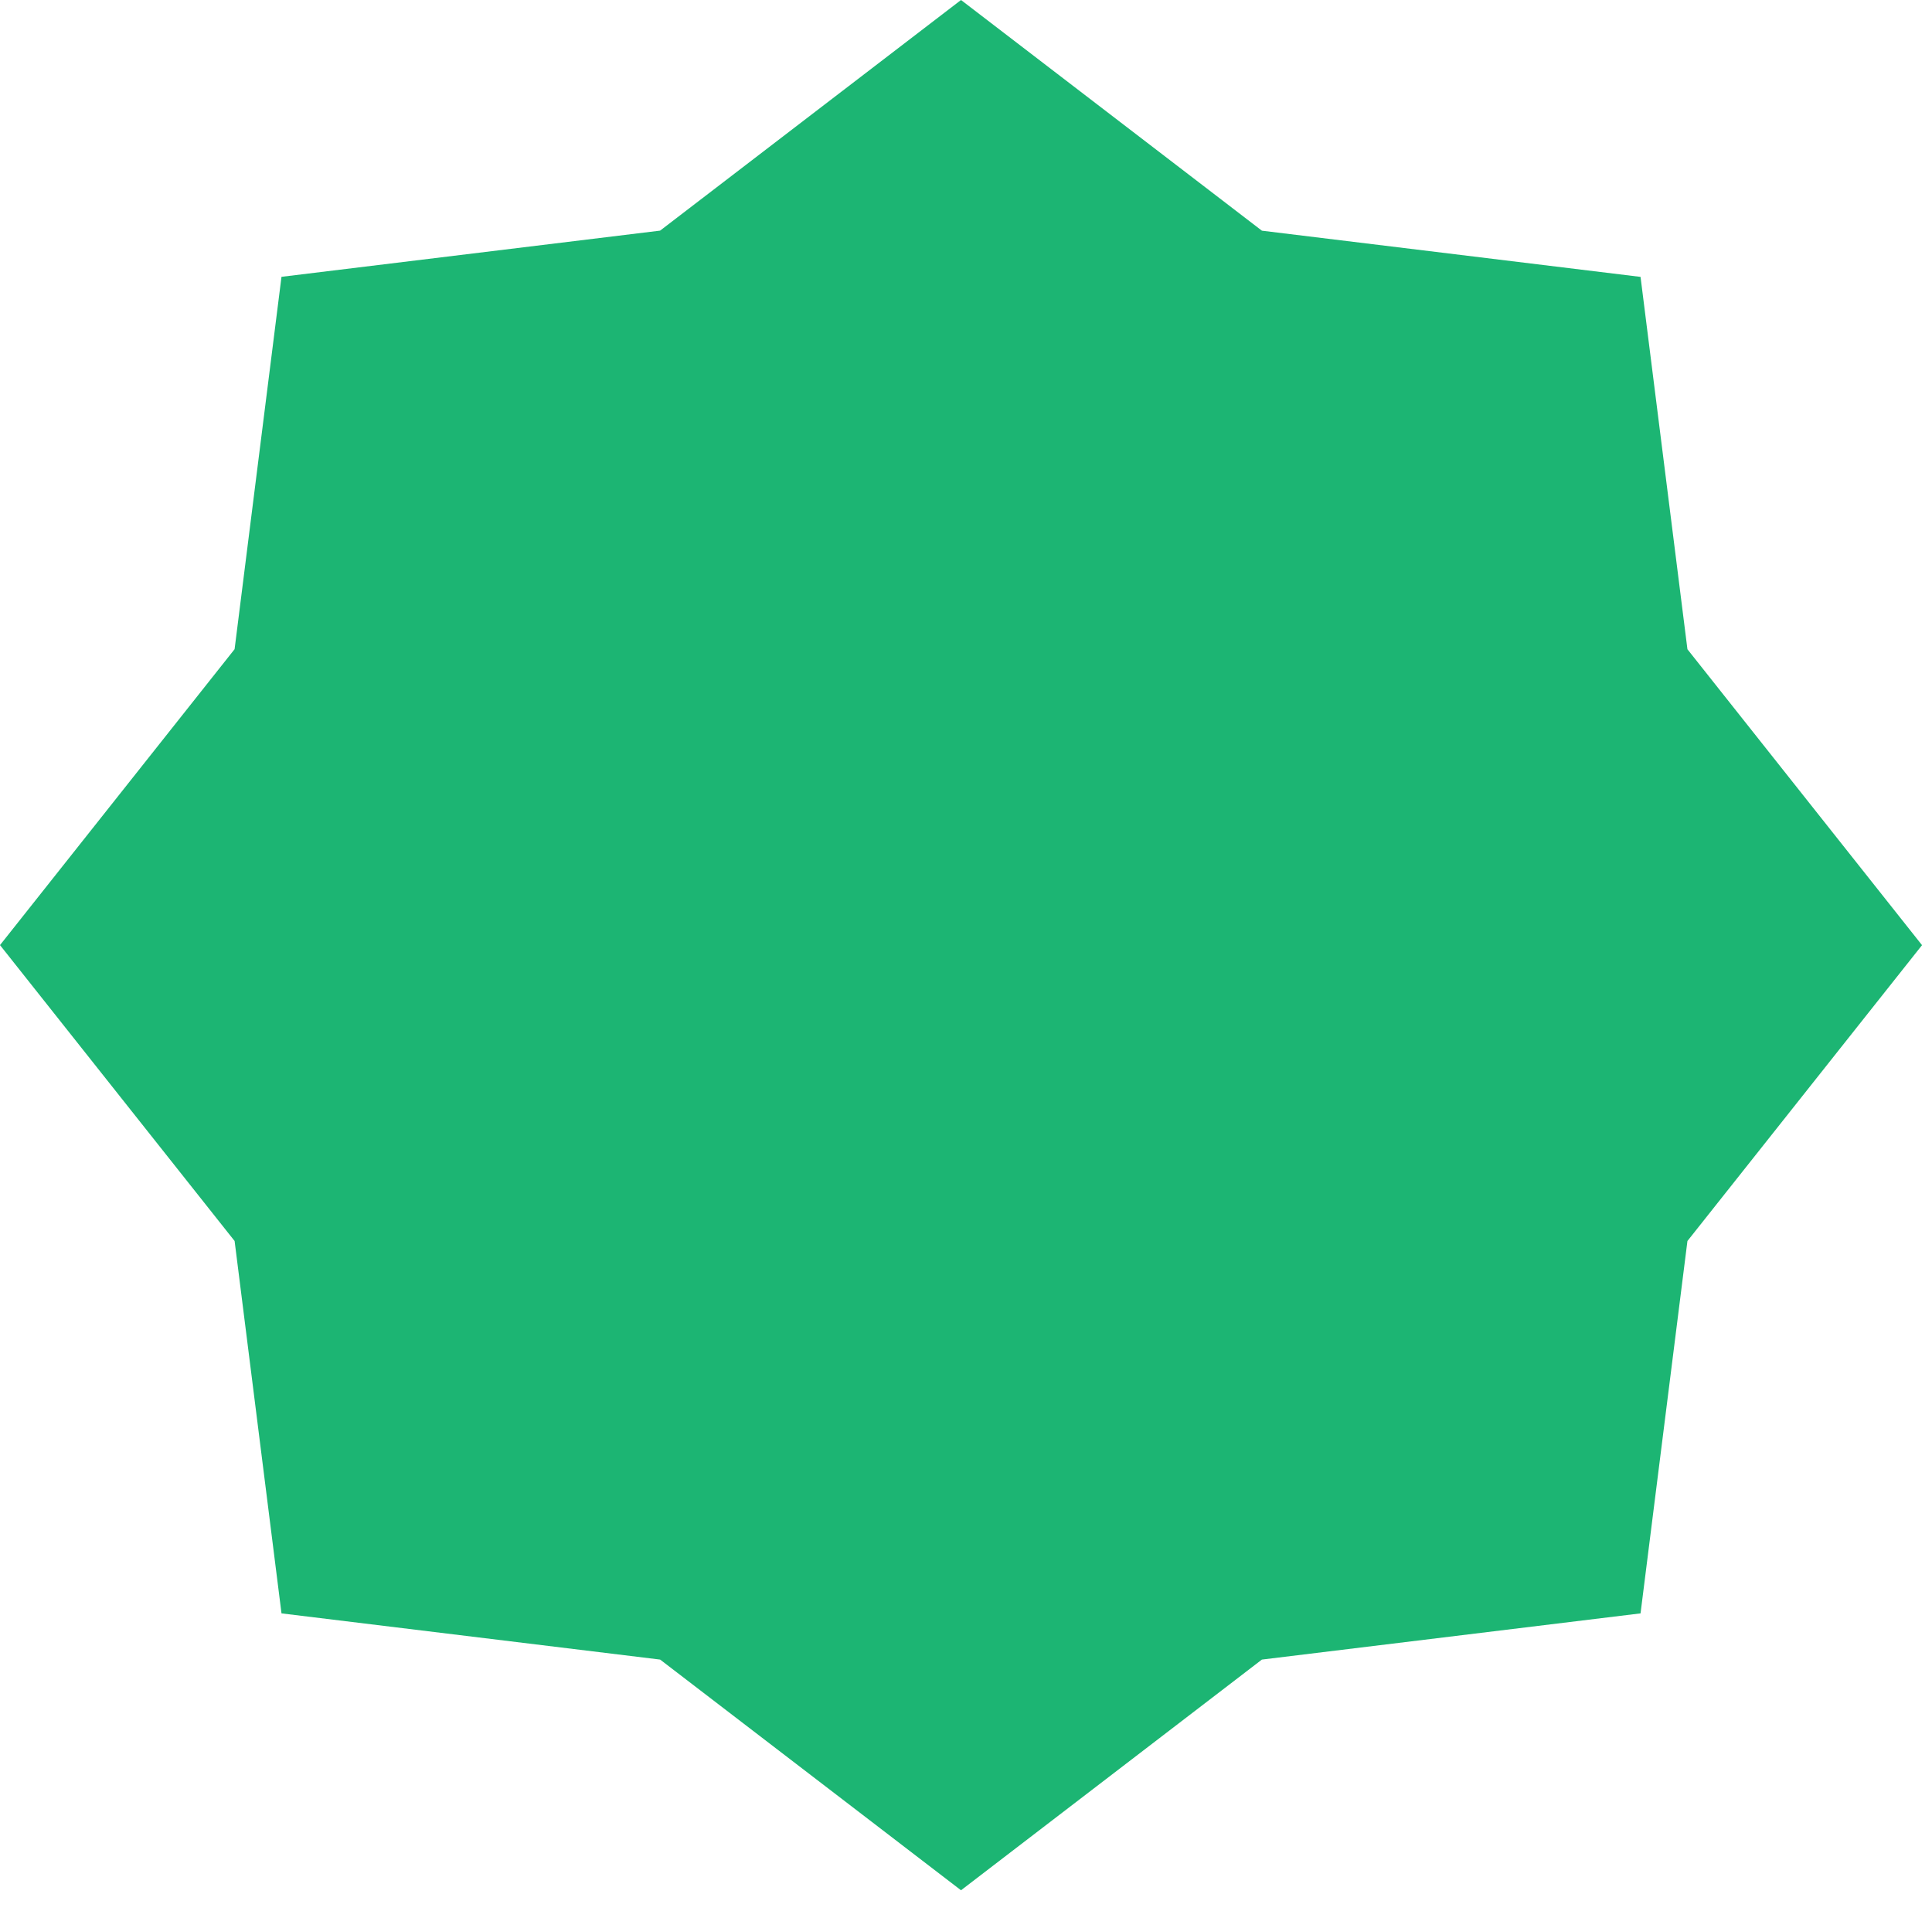 <?xml version="1.0" encoding="UTF-8"?> <svg xmlns="http://www.w3.org/2000/svg" width="92" height="91" viewBox="0 0 92 91" fill="none"><path d="M45.763 0L60.091 10.986L78.121 13.186L80.354 30.919L91.525 45.011L80.354 59.1L78.121 76.833L60.091 79.033L45.763 90.019L31.435 79.033L13.405 76.833L11.172 59.1L0 45.008L11.171 30.916L13.404 13.183L31.434 10.983L45.763 0Z" fill="#1CB573"></path></svg> 